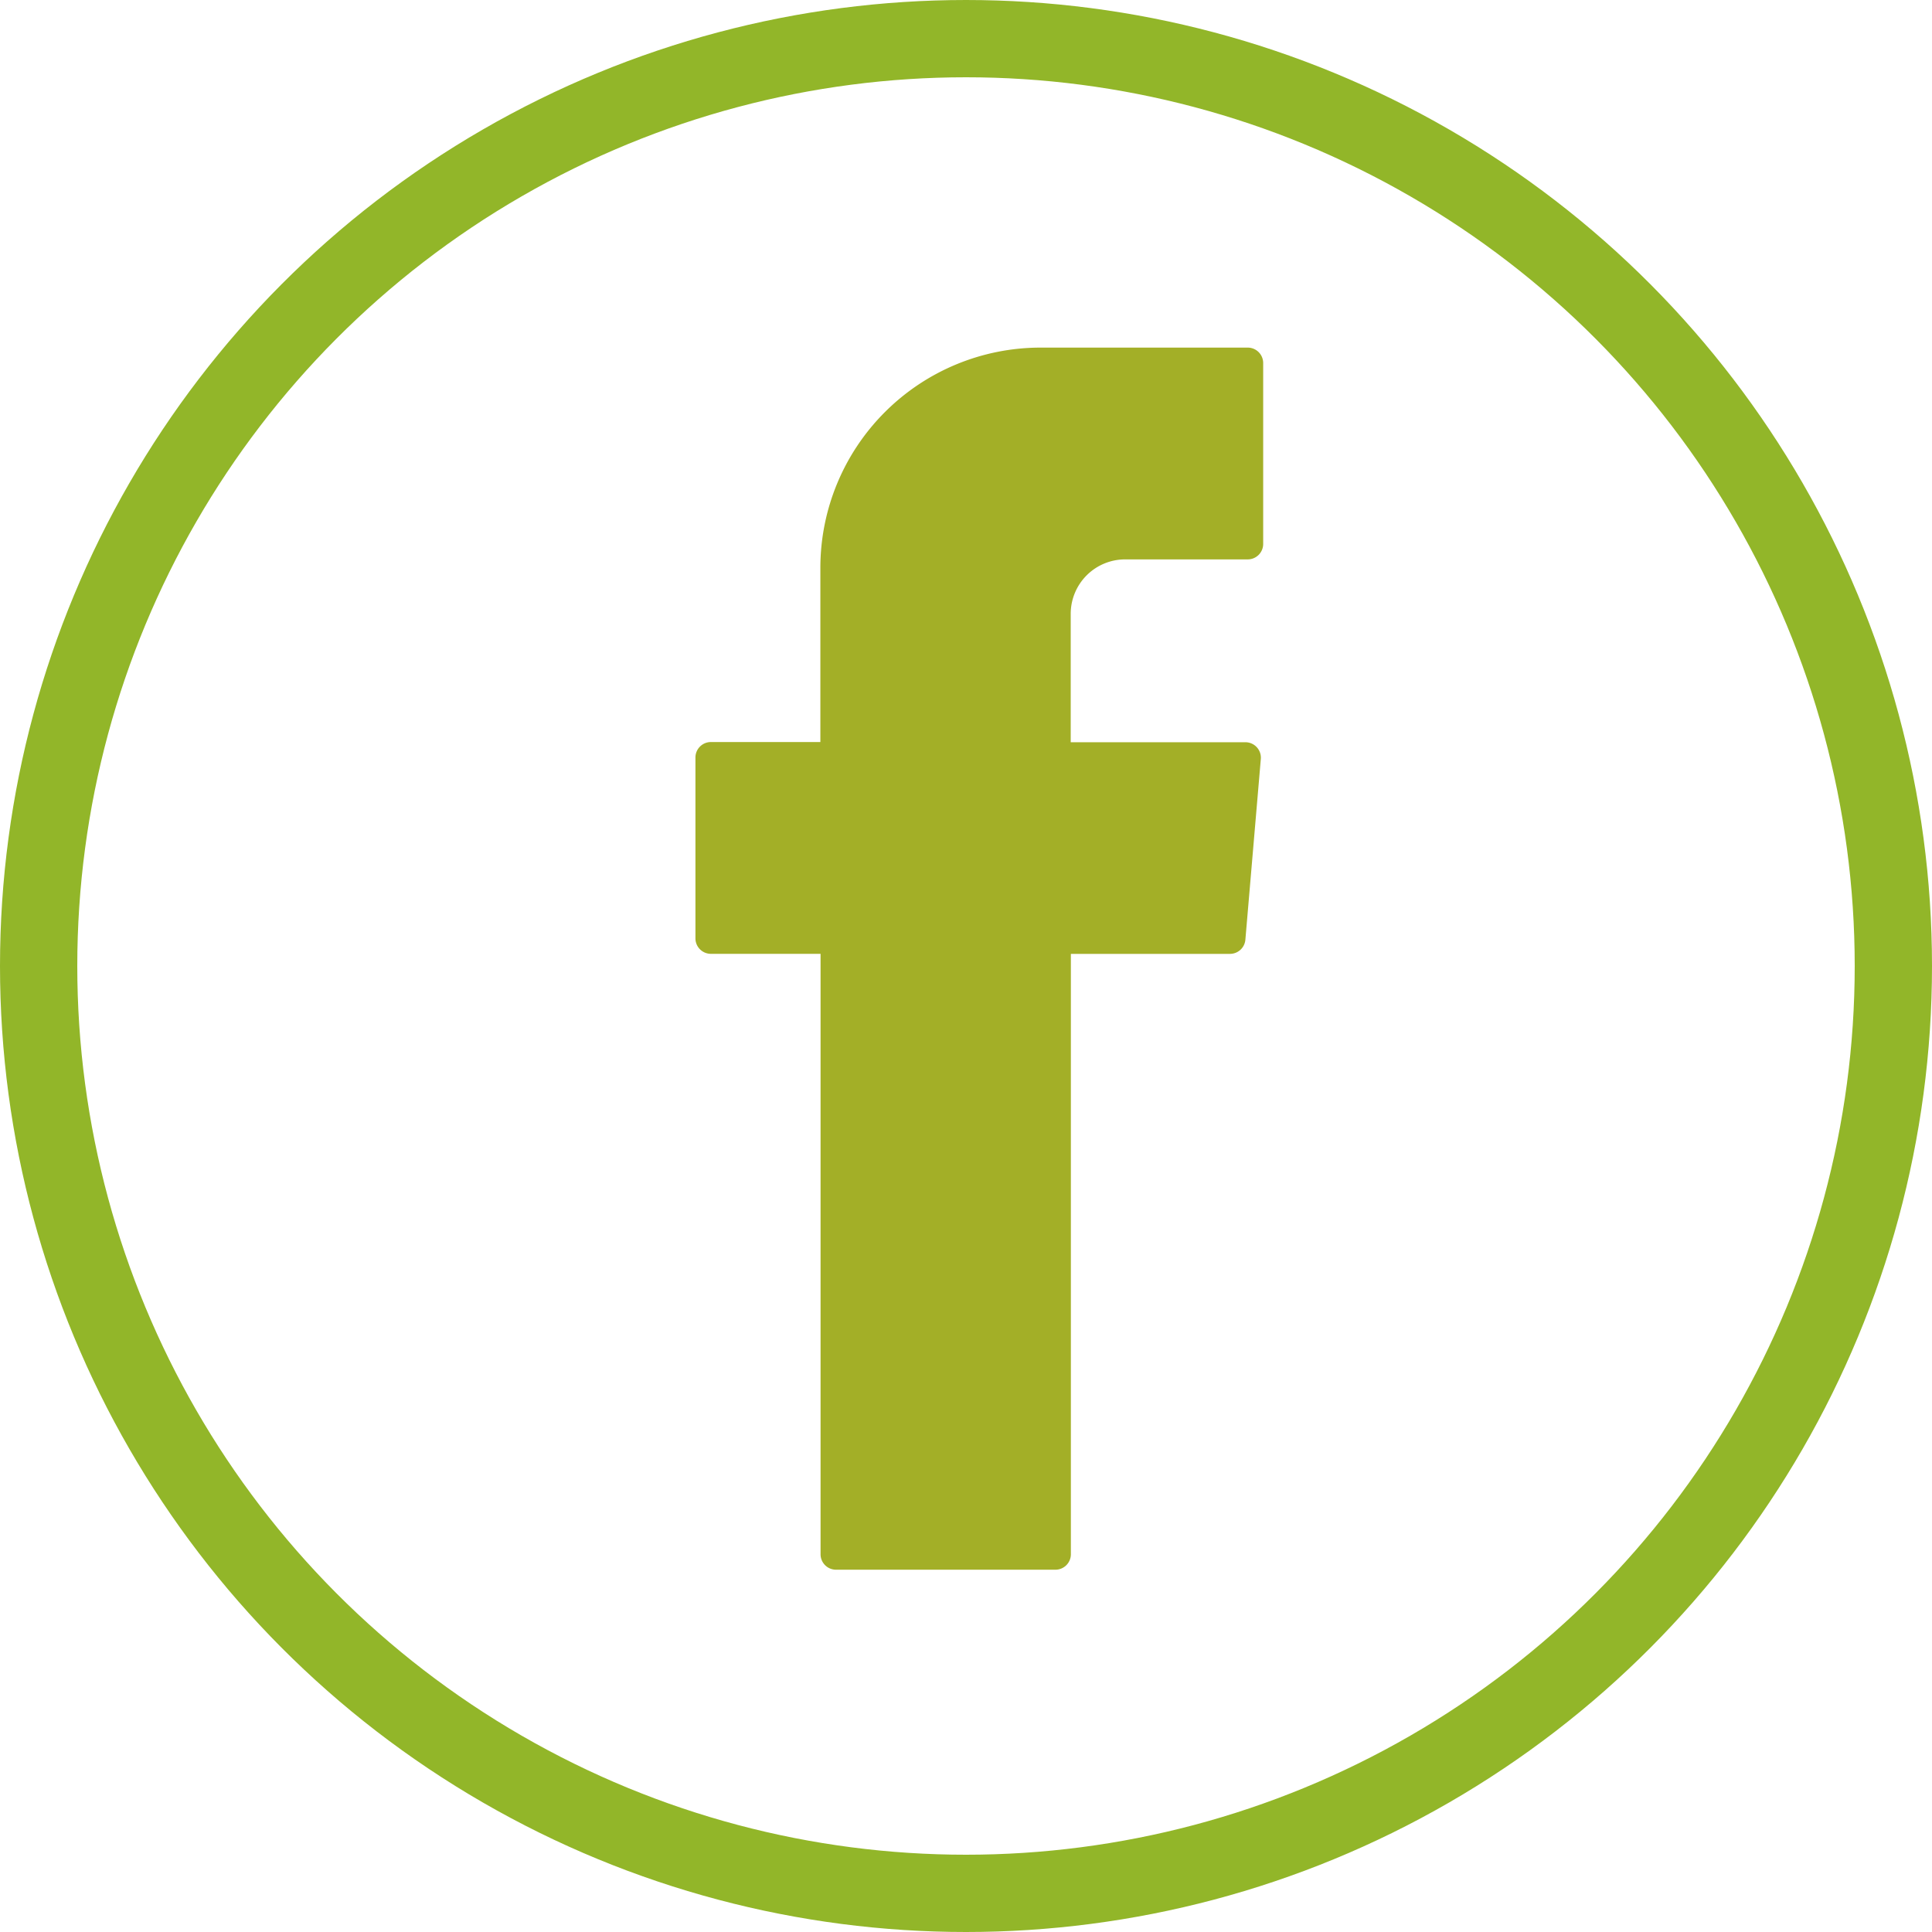 <svg xmlns="http://www.w3.org/2000/svg" width="50" height="50" viewBox="0 0 50 50"><g transform="translate(-1281 -5191.5)"><g transform="translate(1281 5191.5)"><g fill="none" stroke="#92b629" stroke-width="2"><circle cx="25" cy="25" r="25" stroke="none"/><circle cx="25" cy="25" r="24" fill="none"/></g><g transform="translate(18 9)"><path d="M24.969-35.8v15.287a.4.4,0,0,0,.4.4h5.678a.4.4,0,0,0,.4-.4V-36.051h4.116a.4.4,0,0,0,.4-.364l.4-4.681a.4.4,0,0,0-.4-.432H31.443V-44.85a1.409,1.409,0,0,1,1.409-1.41h3.172a.4.4,0,0,0,.4-.4v-4.681a.4.4,0,0,0-.4-.4h-5.36a5.7,5.7,0,0,0-5.7,5.695v4.513H22.131a.4.4,0,0,0-.4.4v4.681a.4.4,0,0,0,.4.4h2.838Z" transform="translate(-21.733 51.737)" fill="#a3af27" fill-rule="evenodd"/></g></g></g></svg>